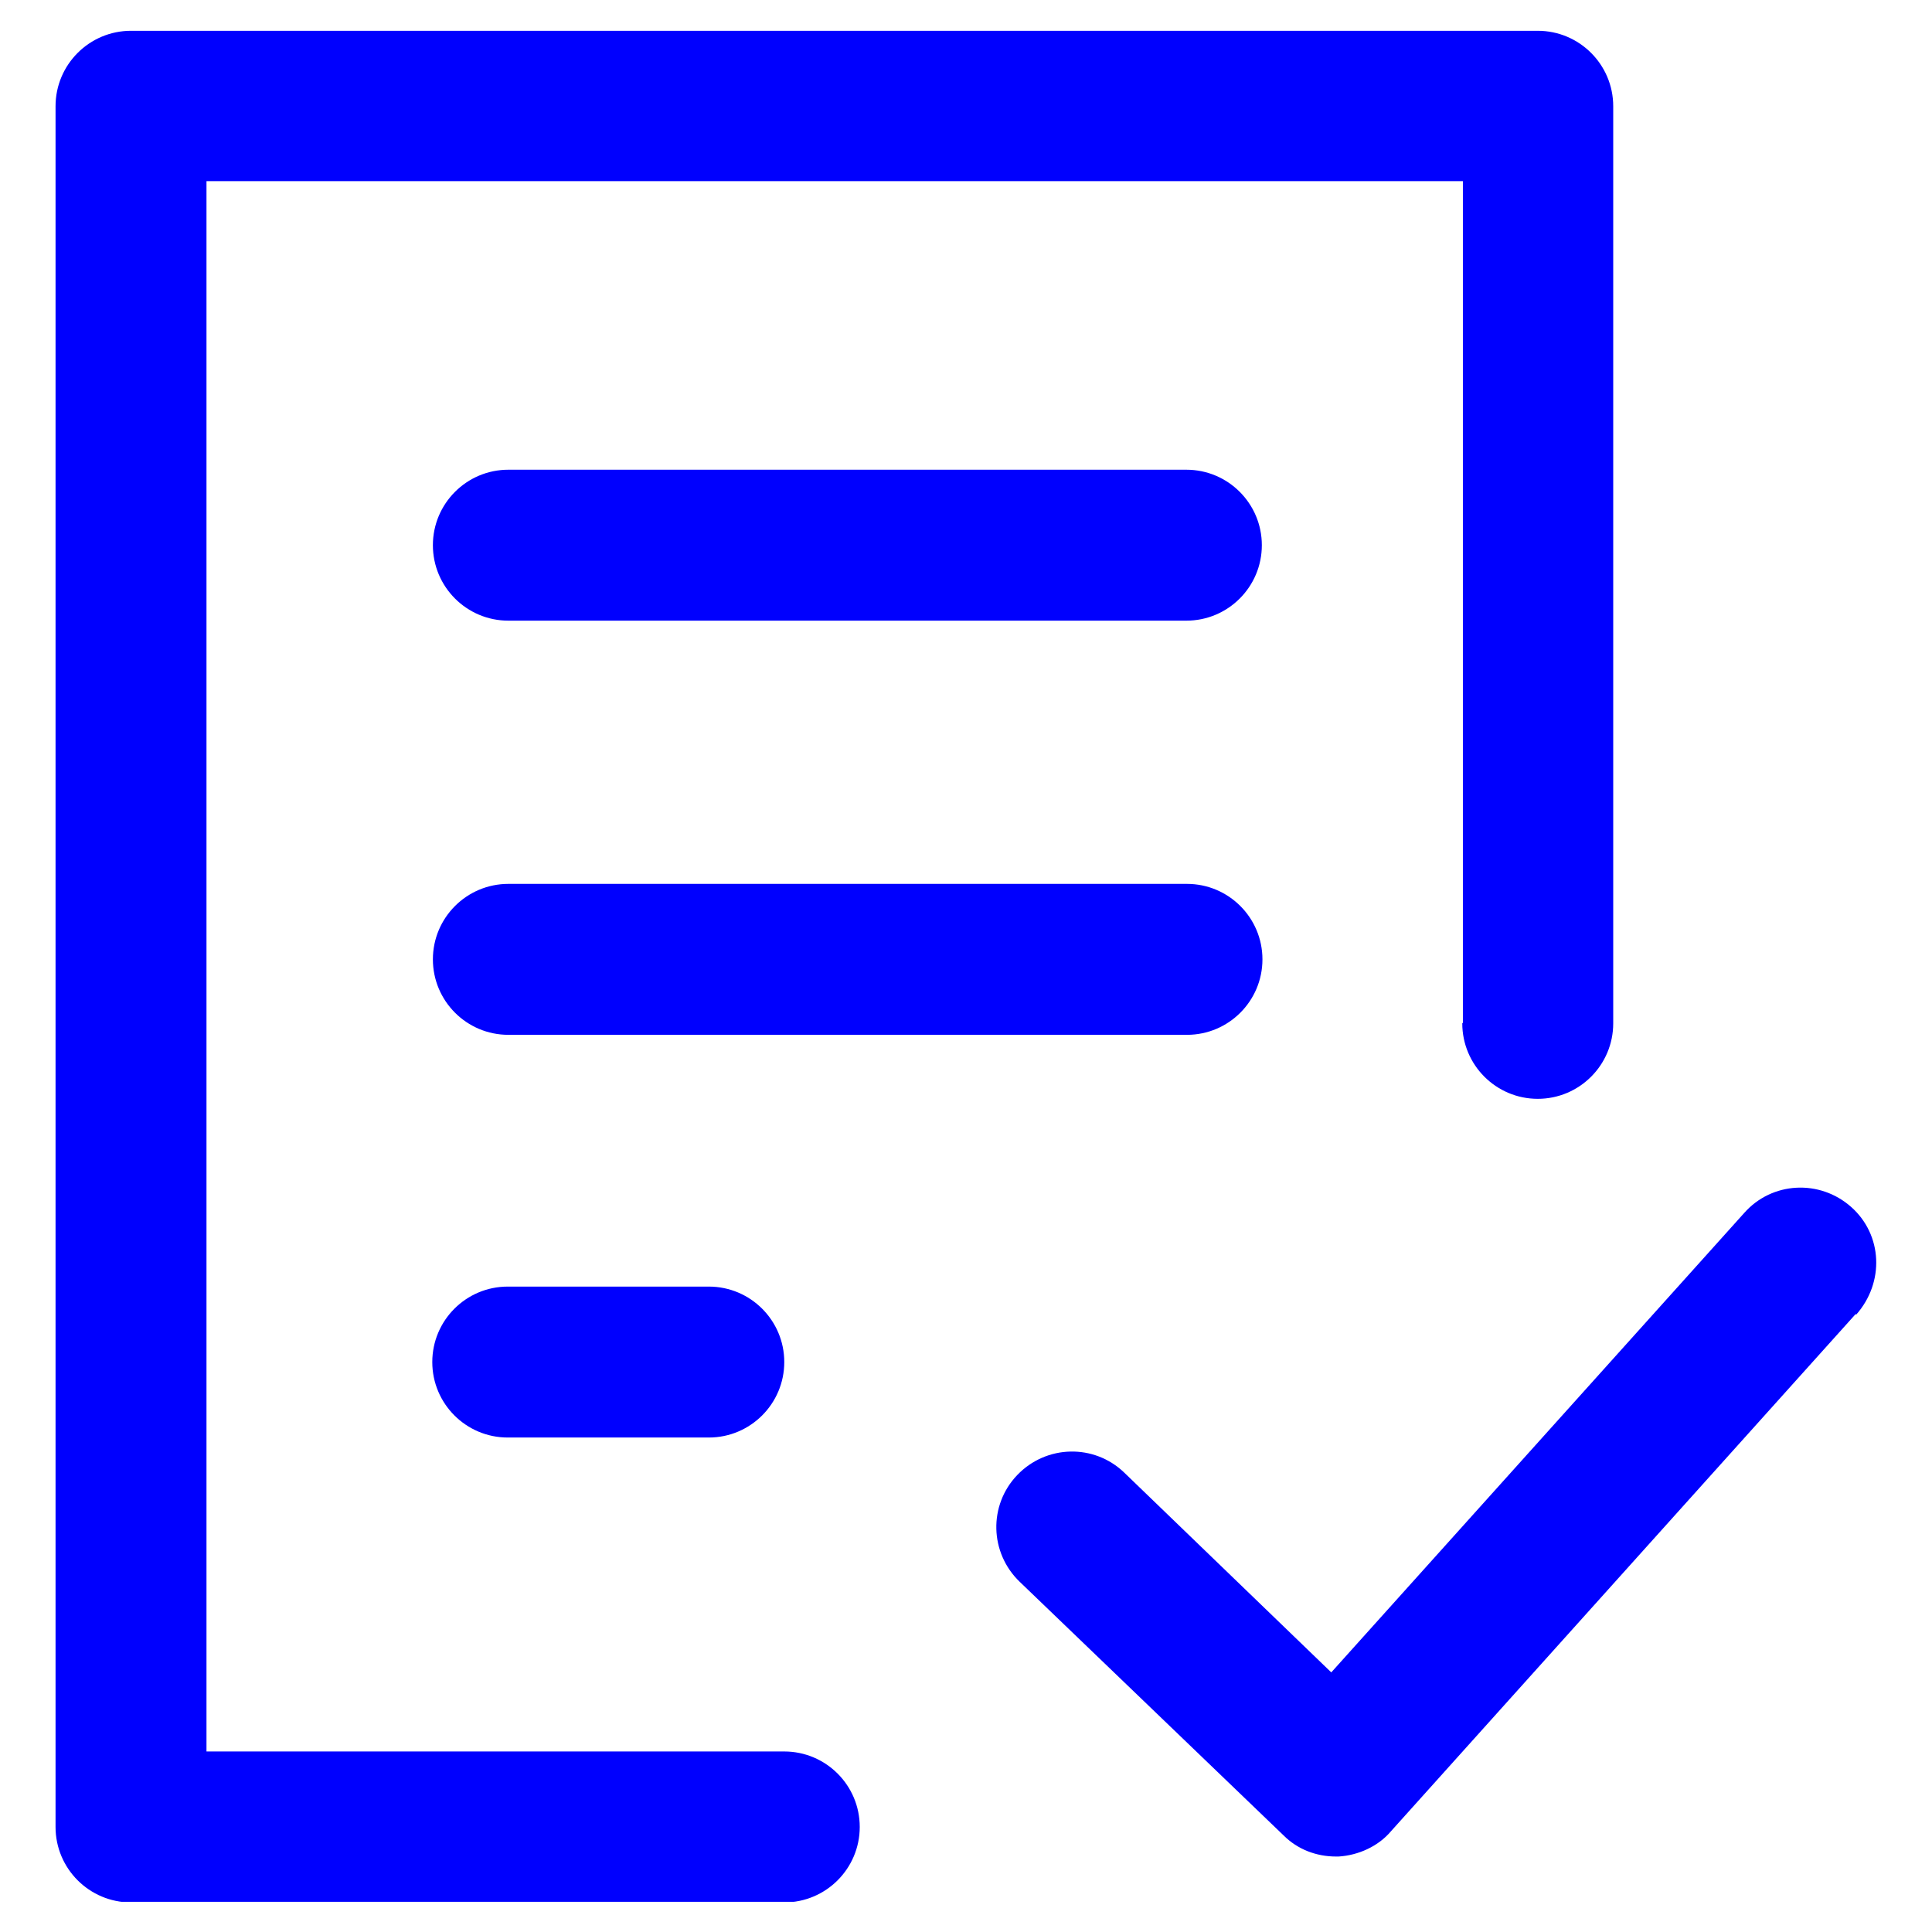 <svg xmlns="http://www.w3.org/2000/svg" viewBox="0 0 31 32" width="200" height="200">
	<defs>
		<clipPath clipPathUnits="userSpaceOnUse" id="cp1">
			<path d="M0,31.5h31v-31h-31z" />
		</clipPath>
	</defs>
	<style>
		tspan { white-space:pre }
		.shp0 { fill: #0000fe } 
	</style>
	<g id="Mask Group 2" clip-path="url(#cp1)">
		<g id="check-form">
			<path id="Path 8" class="shp0" d="M23.73,16.94v-13.94h-20.81v26.01h9.57c0.69,0 1.25,0.56 1.25,1.25c0,0.69 -0.56,1.25 -1.25,1.25h-10.82c-0.69,0 -1.25,-0.56 -1.25,-1.25v-28.5c0,-0.69 0.56,-1.25 1.25,-1.25h23.3c0.69,0 1.25,0.56 1.25,1.25v15.19c0,0.69 -0.56,1.25 -1.25,1.25c-0.69,0 -1.25,-0.56 -1.25,-1.25zM30.24,21.76l-7.7,8.57c-0.21,0.25 -0.54,0.4 -0.87,0.42c-0.02,0 -0.02,0 -0.04,0c-0.33,0 -0.64,-0.12 -0.87,-0.35l-4.37,-4.2c-0.5,-0.48 -0.52,-1.27 -0.04,-1.77c0.48,-0.5 1.27,-0.52 1.77,-0.04l3.43,3.31l6.84,-7.61c0.46,-0.52 1.25,-0.56 1.77,-0.1c0.52,0.46 0.56,1.25 0.08,1.79zM20.4,9.03c0,0.69 -0.56,1.25 -1.25,1.25h-11.23c-0.69,0 -1.25,-0.56 -1.25,-1.25c0,-0.69 0.56,-1.25 1.25,-1.25h11.23c0.69,0 1.25,0.56 1.25,1.25zM19.15,17.14h-11.23c-0.69,0 -1.25,-0.56 -1.25,-1.25c0,-0.69 0.56,-1.25 1.25,-1.25h11.24c0.69,0 1.25,0.56 1.25,1.25c0,0.69 -0.56,1.25 -1.25,1.25zM11.24,21.31c0.69,0 1.25,0.56 1.25,1.25c0,0.69 -0.56,1.25 -1.25,1.25h-3.33c-0.69,0 -1.25,-0.56 -1.25,-1.25c0,-0.69 0.56,-1.25 1.25,-1.25z" />
		</g>
	</g>
</svg>